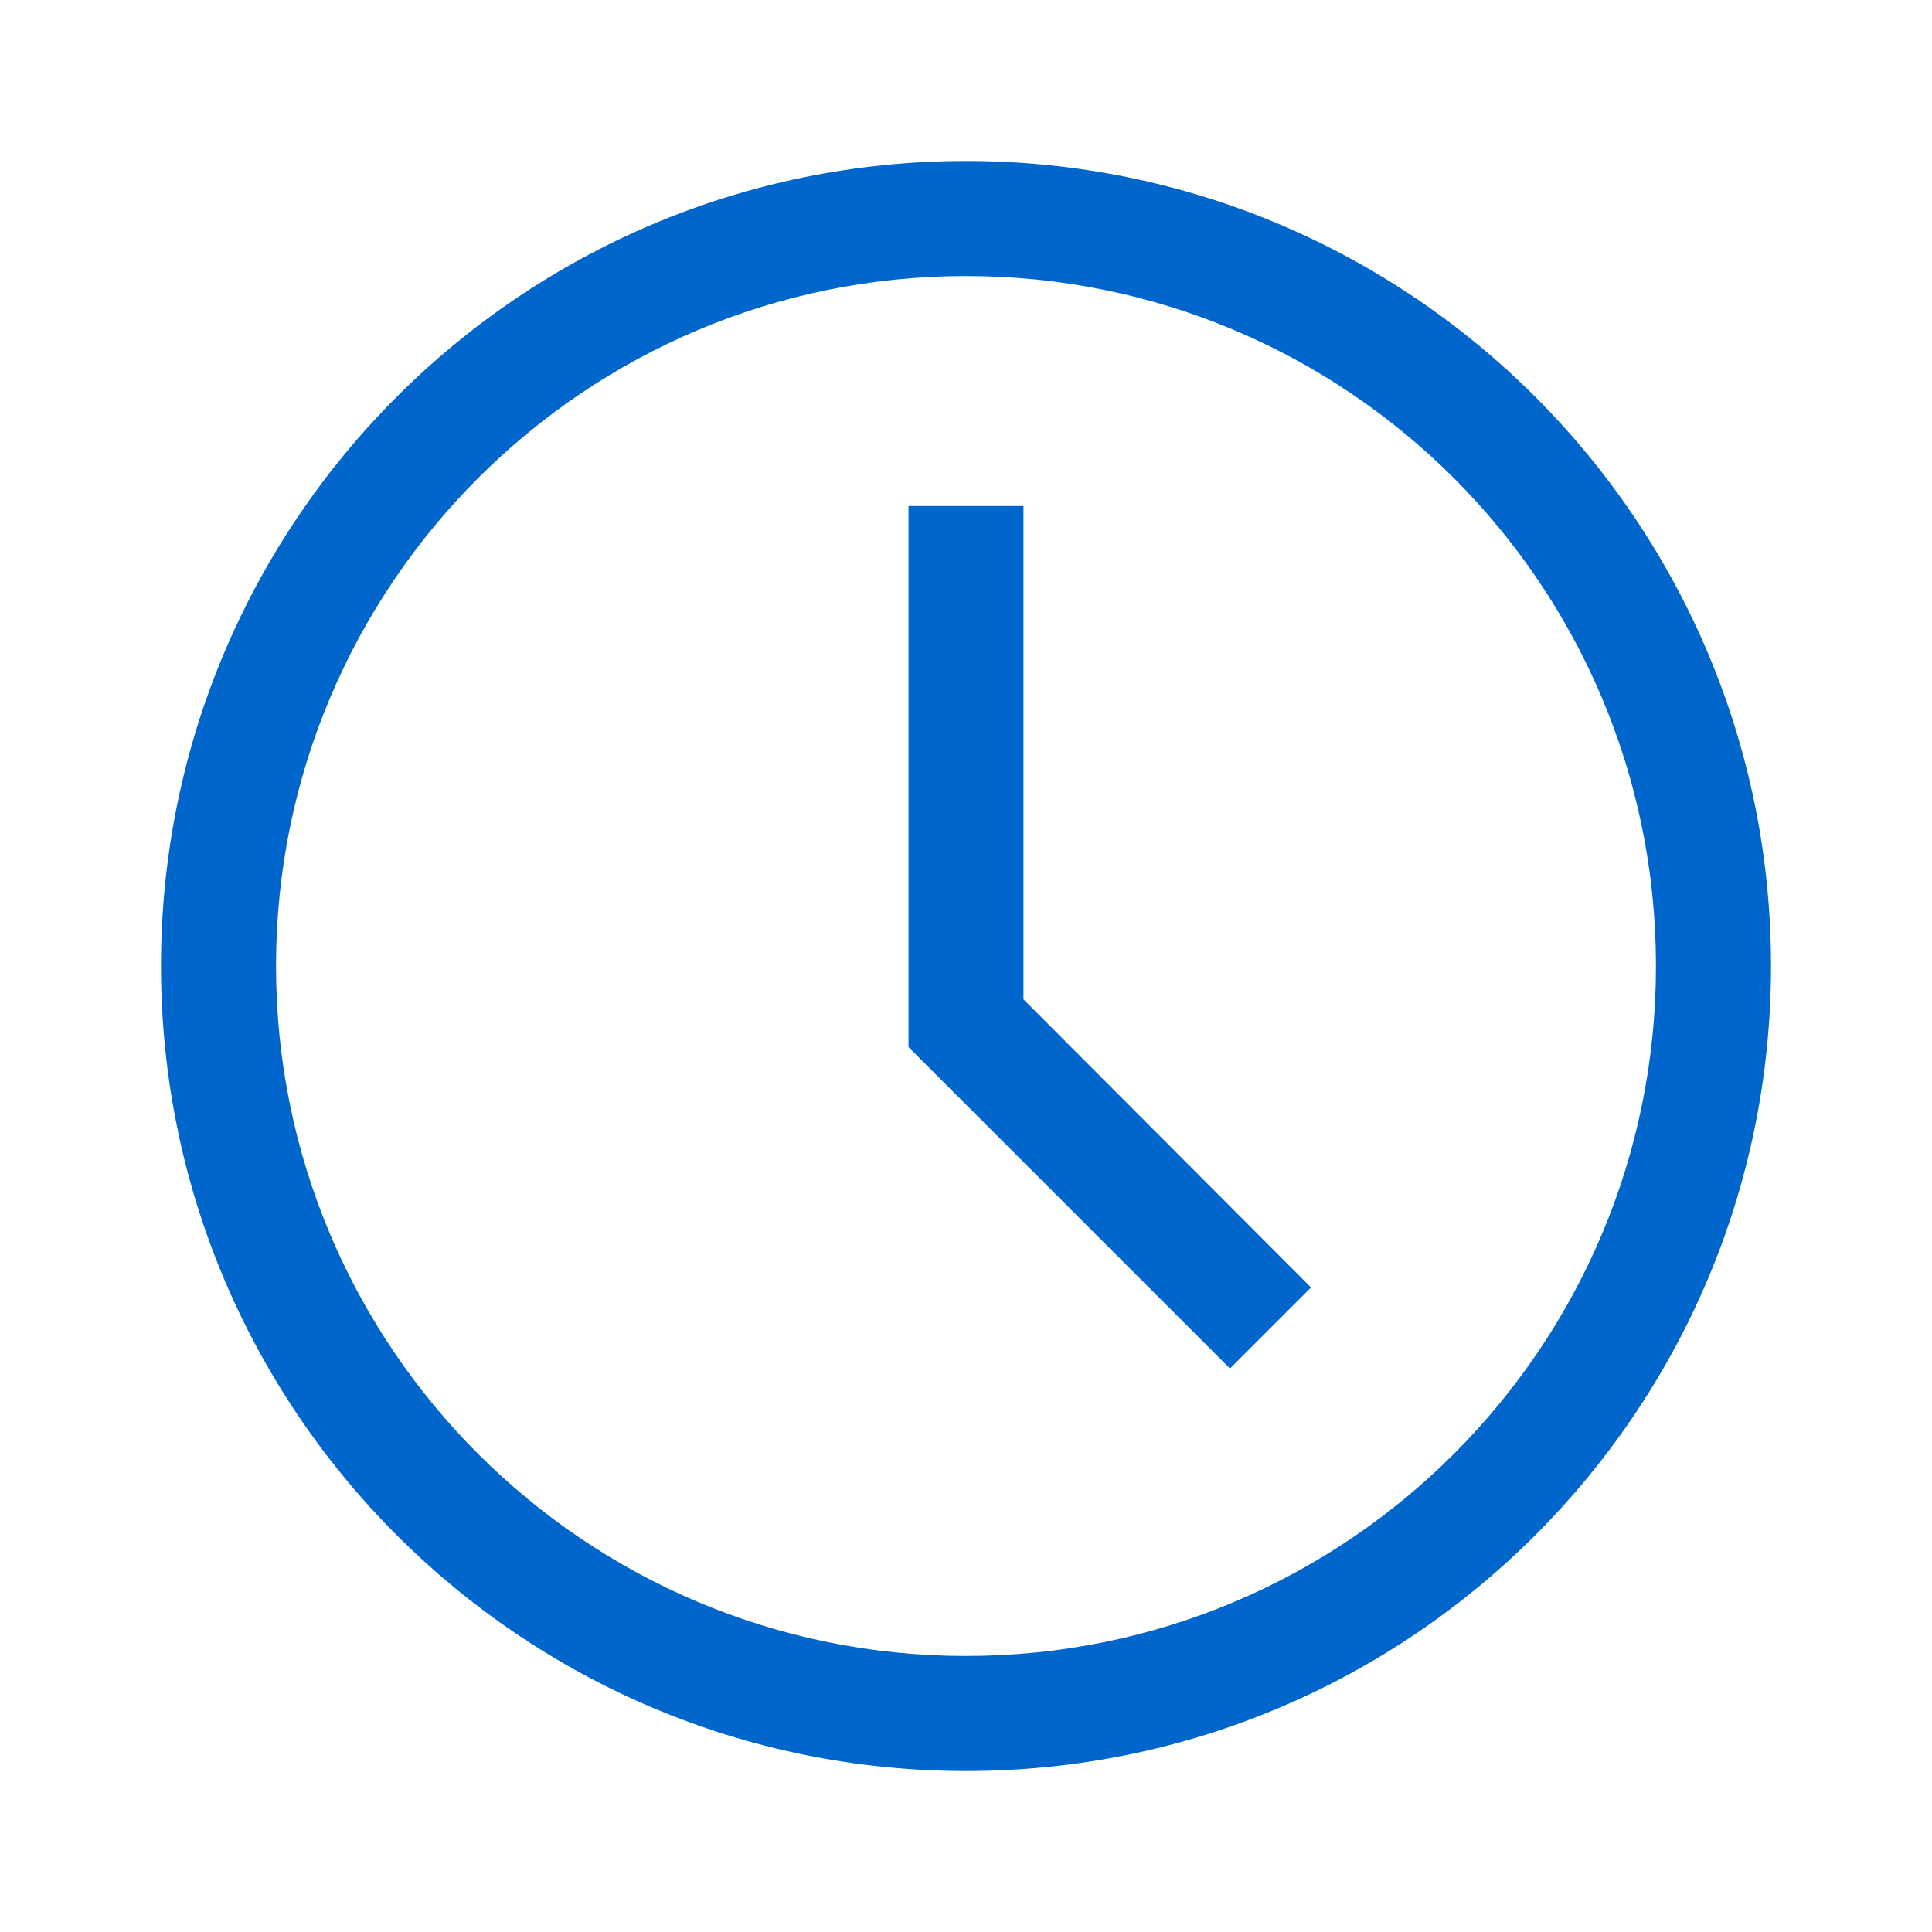 <?xml version="1.0" encoding="UTF-8"?><svg xmlns="http://www.w3.org/2000/svg" xmlns:xlink="http://www.w3.org/1999/xlink" height="24" version="1.1" viewBox="0 0 24 24" width="24">
    <title>Icons/Sensor warm-up_24px</title>
    <g fill="none" fill-rule="evenodd" id="Icons/Sensor-warm-up_24px" stroke="none" stroke-width="1">
        <g fill="#0066CC" id="time" transform="translate(2, 2)">
            <path d="M10,20 C4.477,20 0,15.523 0,10 C0,4.477 4.477,0 10,0 C15.523,0 20,4.477 20,10 C20,15.523 15.523,20 10,20 Z M13.279,15 L9.286,11.007 L9.286,4.286 L10.714,4.286 L10.714,10.414 L14.286,13.993 L13.279,15 Z M1.429,10 C1.429,5.266 5.266,1.429 10,1.429 C14.734,1.429 18.571,5.266 18.571,10 C18.571,14.734 14.734,18.571 10,18.571 C5.266,18.571 1.429,14.734 1.429,10 Z" id="Shape"/>
        </g>
    </g>
</svg>